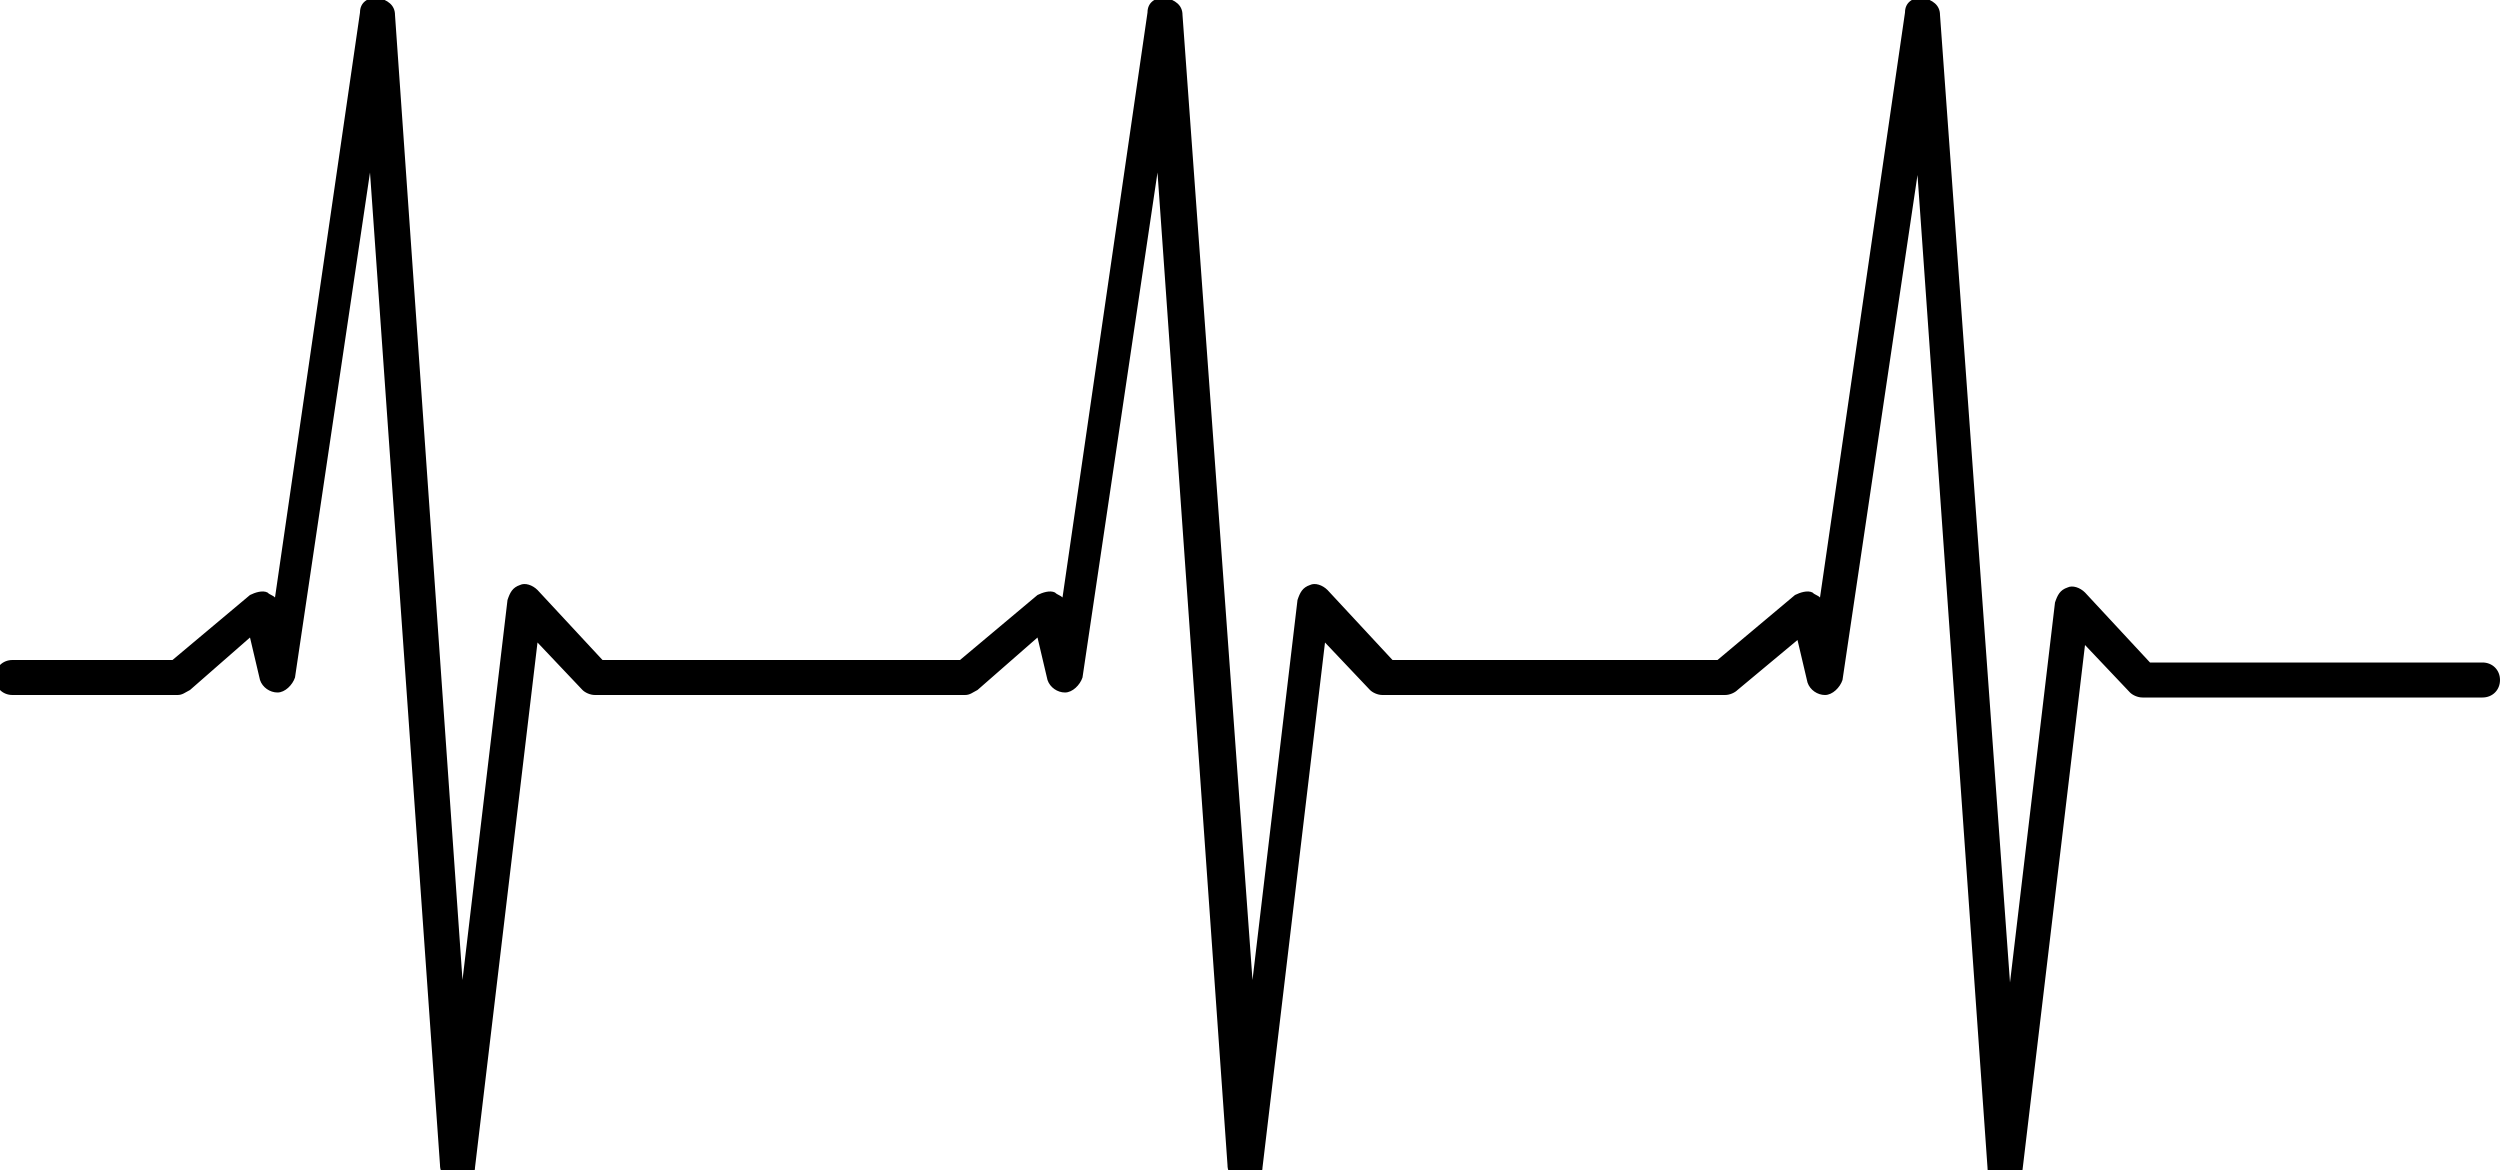 <?xml version="1.0" encoding="utf-8"?>
<!-- Generator: Adobe Illustrator 23.1.1, SVG Export Plug-In . SVG Version: 6.00 Build 0)  -->
<svg version="1.1" id="Layer_1" xmlns="http://www.w3.org/2000/svg" xmlns:xlink="http://www.w3.org/1999/xlink" x="0px" y="0px"
	 viewBox="0 0 100 46.8" style="enable-background:new 0 0 100 46.8;" xml:space="preserve">
<g>
	<path d="M99.3,26.5H86l-2.6-2.8c-0.2-0.2-0.5-0.3-0.7-0.2c-0.3,0.1-0.4,0.3-0.5,0.6l-1.8,15.2L77.6,0.6c0-0.4-0.3-0.6-0.7-0.7
		c-0.4,0-0.7,0.2-0.7,0.6l-3.4,23.4c-0.1-0.1-0.2-0.1-0.3-0.2c-0.2-0.1-0.5,0-0.7,0.1l-3.1,2.6h-6.4h-6.6l-2.6-2.8
		c-0.2-0.2-0.5-0.3-0.7-0.2c-0.3,0.1-0.4,0.3-0.5,0.6l-1.8,15.2L47.3,0.6c0-0.4-0.3-0.6-0.7-0.7c-0.4,0-0.7,0.2-0.7,0.6l-3.4,23.4
		c-0.1-0.1-0.2-0.1-0.3-0.2c-0.2-0.1-0.5,0-0.7,0.1l-3.1,2.6h-1h-5.4h-7.9l-2.6-2.8c-0.2-0.2-0.5-0.3-0.7-0.2
		c-0.3,0.1-0.4,0.3-0.5,0.6l-1.8,15.2L15.8,0.6c0-0.4-0.3-0.6-0.7-0.7c-0.4,0-0.7,0.2-0.7,0.6l-3.4,23.4c-0.1-0.1-0.2-0.1-0.3-0.2
		c-0.2-0.1-0.5,0-0.7,0.1l-3.1,2.6H0.5c-0.4,0-0.7,0.3-0.7,0.7c0,0.4,0.3,0.7,0.7,0.7h6.6c0.2,0,0.3-0.1,0.5-0.2l2.4-2.1l0.4,1.7
		c0.1,0.3,0.4,0.5,0.7,0.5c0.3,0,0.6-0.3,0.7-0.6l3-20.2l2.8,39.7c0,0.4,0.3,0.6,0.7,0.7c0,0,0,0,0,0c0.4,0,0.7-0.3,0.7-0.6l2.5-21
		l1.8,1.9c0.1,0.1,0.3,0.2,0.5,0.2h8.2h5.4h1.2c0.2,0,0.3-0.1,0.5-0.2l2.4-2.1l0.4,1.7c0.1,0.3,0.4,0.5,0.7,0.5
		c0.3,0,0.6-0.3,0.7-0.6l3-20.2l2.8,39.7c0,0.4,0.3,0.6,0.7,0.7c0,0,0,0,0,0c0.4,0,0.7-0.3,0.7-0.6l2.5-21l1.8,1.9
		c0.1,0.1,0.3,0.2,0.5,0.2h7H69h0c0.2,0,0.4-0.1,0.5-0.2l2.4-2l0.4,1.7c0.1,0.3,0.4,0.5,0.7,0.5c0.3,0,0.6-0.3,0.7-0.6l3-20.2
		l2.8,39.7c0,0.4,0.3,0.6,0.7,0.7c0,0,0,0,0,0c0.4,0,0.7-0.3,0.7-0.6l2.5-21l1.8,1.9c0.1,0.1,0.3,0.2,0.5,0.2h13.6
		c0.4,0,0.7-0.3,0.7-0.7C100,26.8,99.7,26.5,99.3,26.5z"/>
</g>
</svg>
